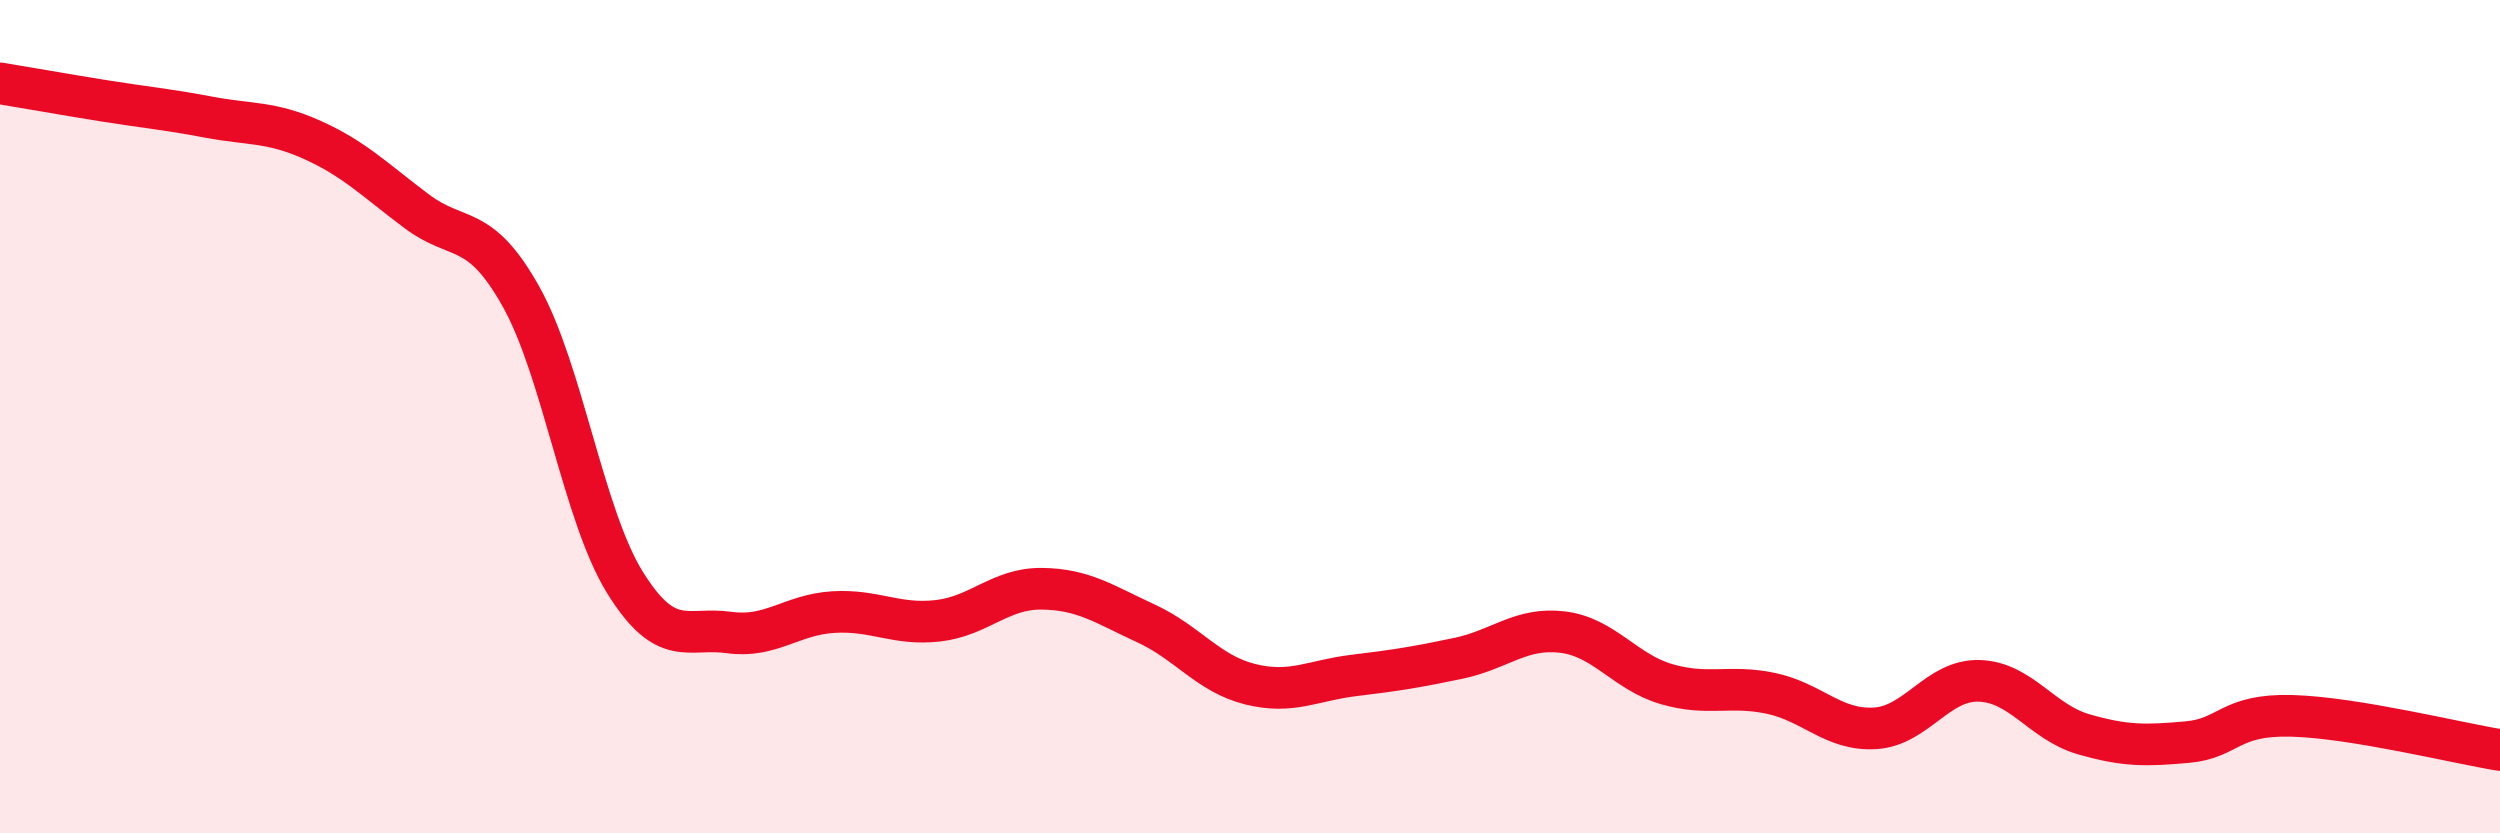 
    <svg width="60" height="20" viewBox="0 0 60 20" xmlns="http://www.w3.org/2000/svg">
      <path
        d="M 0,2 C 0.5,2.08 1.5,2.26 2.5,2.42 C 3.5,2.58 4,2.62 5,2.81 C 6,3 6.5,2.91 7.5,3.36 C 8.5,3.81 9,4.32 10,5.07 C 11,5.82 11.5,5.33 12.5,7.11 C 13.5,8.89 14,12.37 15,13.98 C 16,15.59 16.5,15.04 17.5,15.18 C 18.5,15.32 19,14.75 20,14.69 C 21,14.63 21.5,15.01 22.5,14.9 C 23.5,14.79 24,14.12 25,14.13 C 26,14.14 26.5,14.5 27.5,14.96 C 28.5,15.42 29,16.17 30,16.42 C 31,16.67 31.5,16.33 32.5,16.21 C 33.5,16.09 34,16.01 35,15.8 C 36,15.59 36.5,15.05 37.5,15.17 C 38.5,15.29 39,16.13 40,16.42 C 41,16.71 41.5,16.43 42.5,16.64 C 43.5,16.85 44,17.54 45,17.48 C 46,17.42 46.5,16.31 47.5,16.34 C 48.5,16.37 49,17.33 50,17.62 C 51,17.91 51.5,17.9 52.5,17.81 C 53.5,17.72 53.5,17.14 55,17.18 C 56.5,17.22 59,17.84 60,18L60 20L0 20Z"
        fill="#EB0A25"
        opacity="0.1"
        stroke-linecap="round"
        stroke-linejoin="round"
      />
      <path
        d="M 0,2 C 0.5,2.08 1.5,2.26 2.5,2.42 C 3.5,2.58 4,2.62 5,2.81 C 6,3 6.5,2.91 7.5,3.36 C 8.5,3.81 9,4.32 10,5.07 C 11,5.82 11.5,5.33 12.5,7.11 C 13.5,8.89 14,12.37 15,13.98 C 16,15.59 16.5,15.04 17.5,15.18 C 18.5,15.32 19,14.75 20,14.69 C 21,14.63 21.5,15.01 22.5,14.9 C 23.5,14.79 24,14.12 25,14.13 C 26,14.14 26.5,14.5 27.5,14.96 C 28.5,15.42 29,16.17 30,16.42 C 31,16.67 31.5,16.33 32.5,16.21 C 33.5,16.09 34,16.01 35,15.8 C 36,15.59 36.5,15.05 37.5,15.17 C 38.5,15.29 39,16.13 40,16.42 C 41,16.71 41.5,16.43 42.5,16.64 C 43.5,16.85 44,17.54 45,17.48 C 46,17.42 46.5,16.31 47.5,16.34 C 48.5,16.37 49,17.33 50,17.62 C 51,17.91 51.5,17.9 52.5,17.81 C 53.5,17.72 53.5,17.14 55,17.18 C 56.5,17.22 59,17.84 60,18"
        stroke="#EB0A25"
        stroke-width="1"
        fill="none"
        stroke-linecap="round"
        stroke-linejoin="round"
      />
    </svg>
  